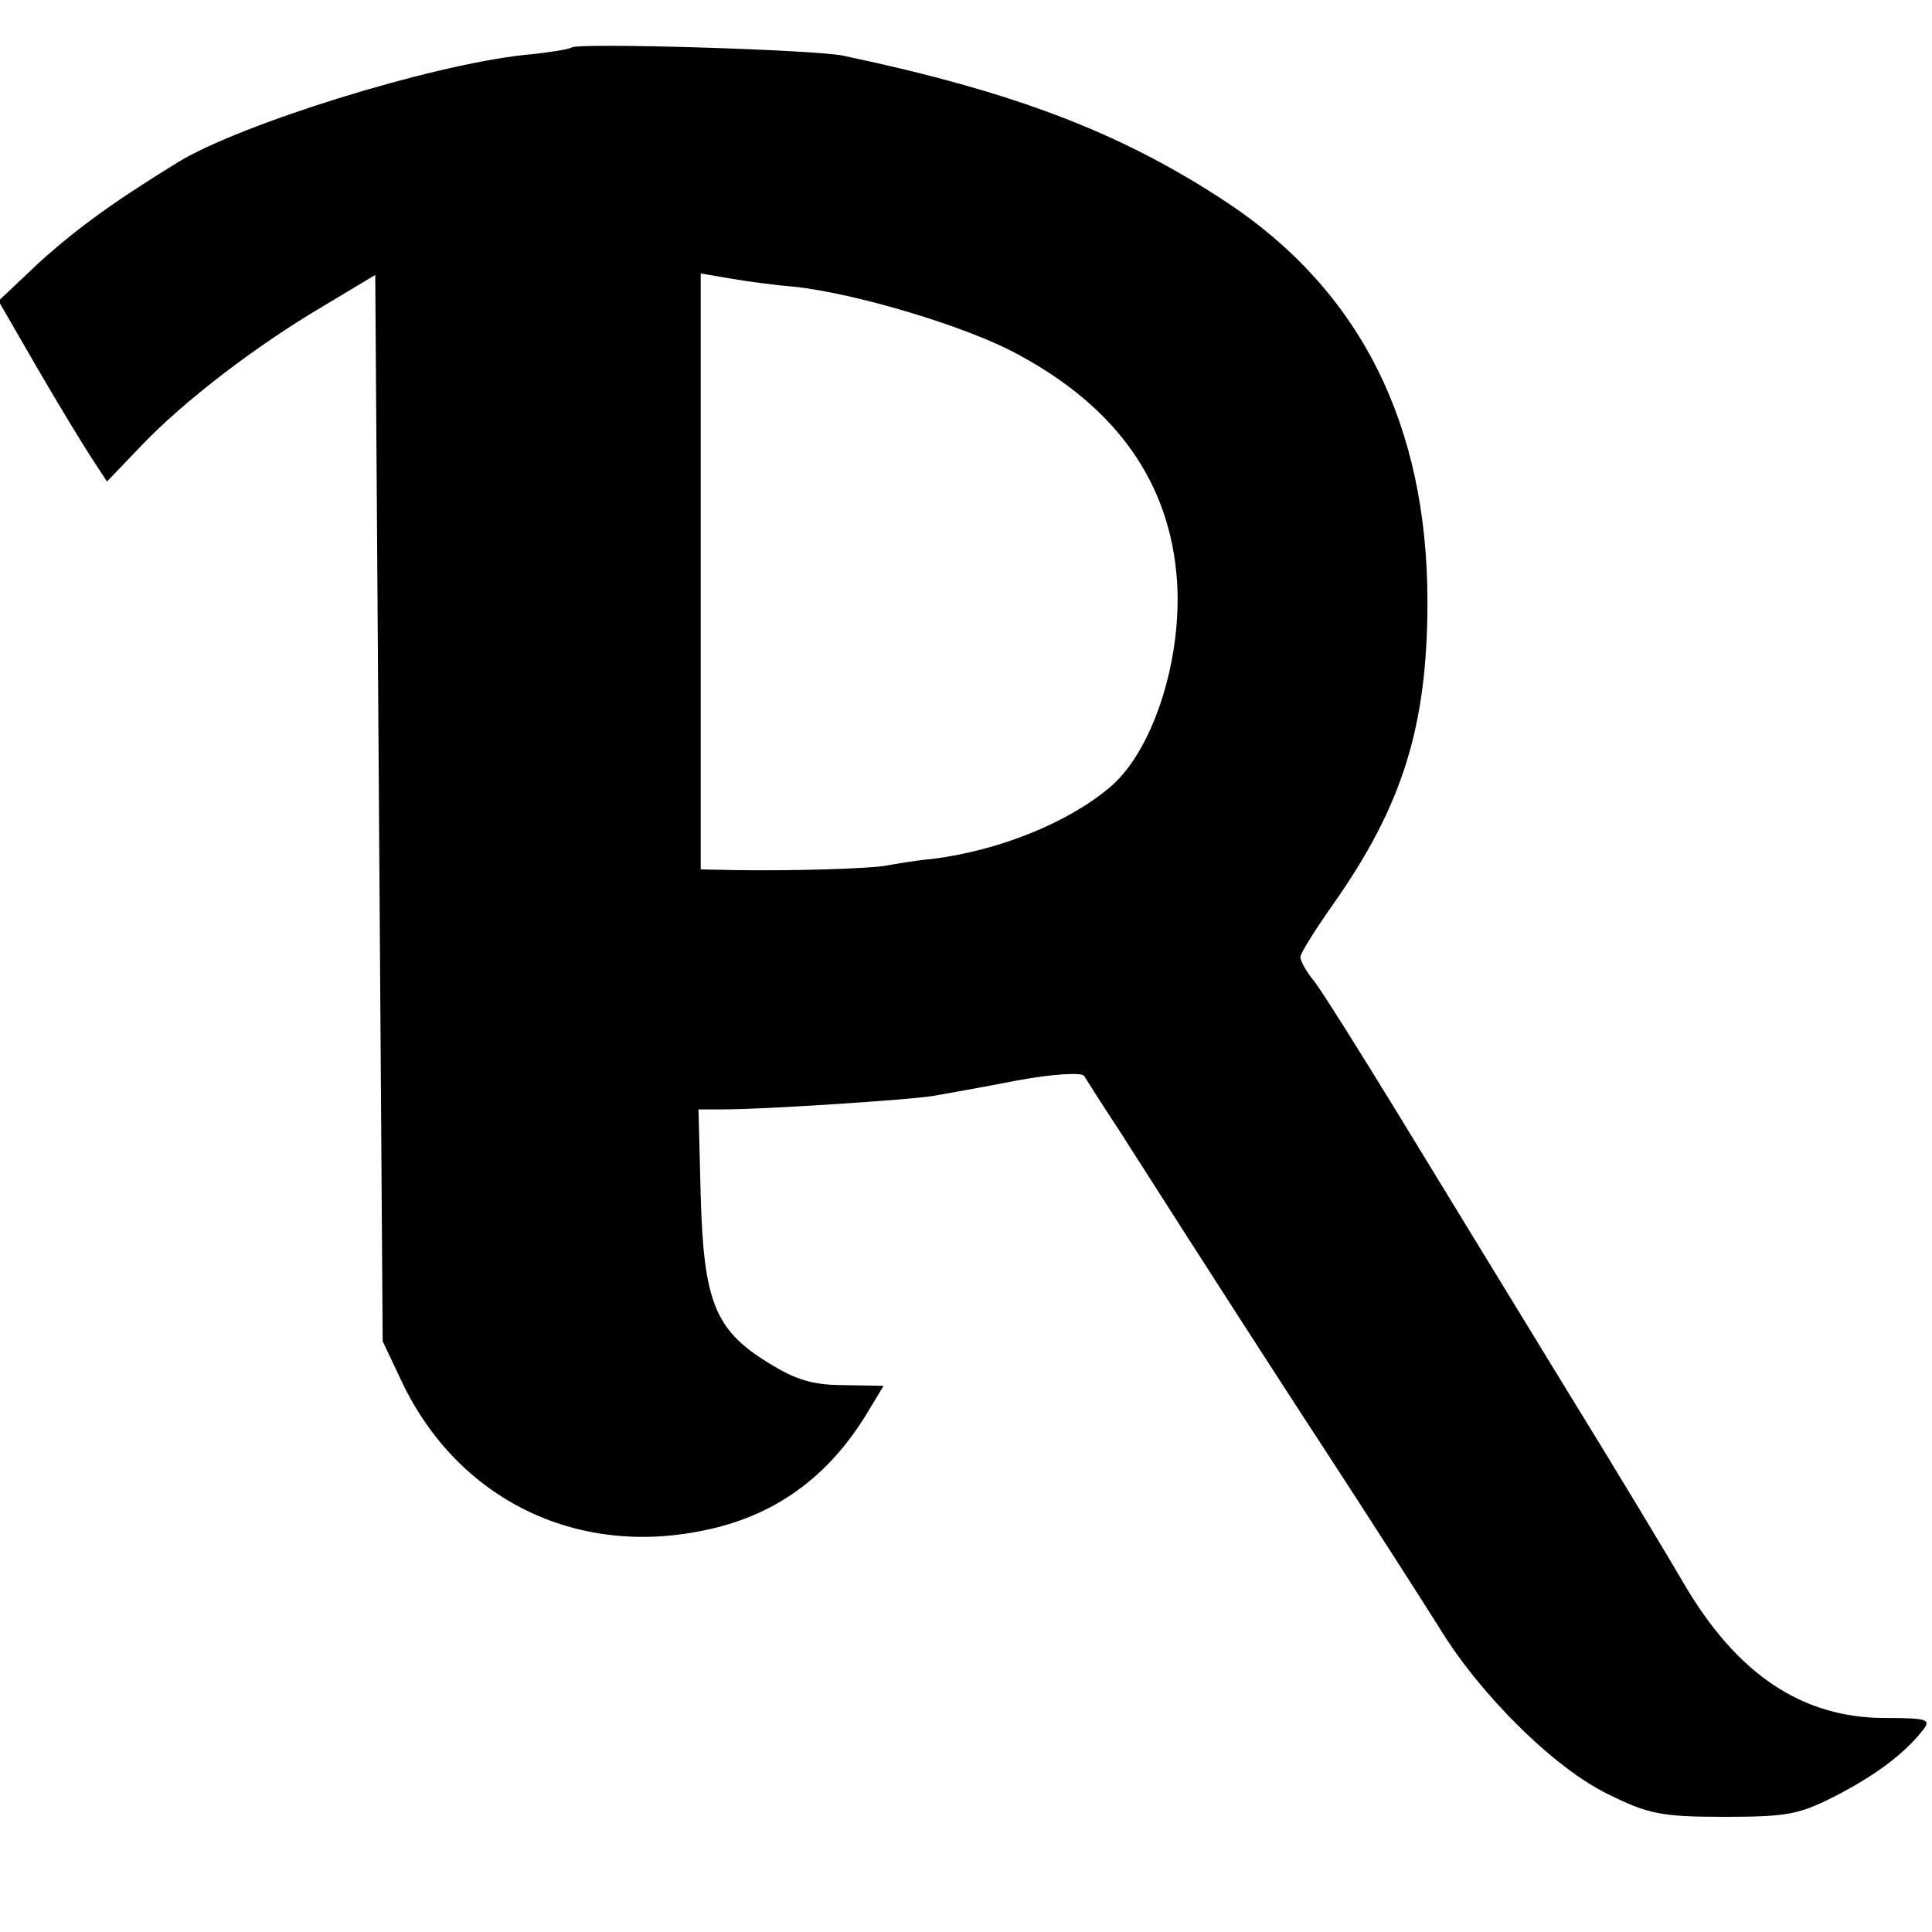 <?xml version="1.0" standalone="no"?>
<!DOCTYPE svg PUBLIC "-//W3C//DTD SVG 20010904//EN"
 "http://www.w3.org/TR/2001/REC-SVG-20010904/DTD/svg10.dtd">
<svg version="1.0" xmlns="http://www.w3.org/2000/svg"
 width="260pt" height="260pt" viewBox="0 0 260 260"
 preserveAspectRatio="xMidYMid meet">
<g transform="translate(0,260) scale(0.1,-0.1)"
fill="#000000" stroke="none">
<path d="M769 2536 c-2 -2 -31 -7 -64 -10 -128 -14 -381 -93 -465 -144 -88
-54 -137 -90 -187 -135 l-55 -52 52 -90 c29 -50 62 -104 73 -121 l21 -32 46
48 c57 60 155 135 245 188 l70 42 5 -718 5 -717 26 -55 c75 -157 233 -235 404
-200 97 19 170 72 223 160 l21 35 -54 1 c-41 0 -64 7 -101 30 -72 44 -87 83
-91 224 l-3 117 32 0 c58 0 252 13 283 18 17 3 68 12 114 21 49 9 87 11 90 6
3 -5 24 -38 47 -73 134 -210 218 -340 299 -464 50 -77 109 -169 131 -204 55
-91 156 -191 229 -226 53 -26 70 -30 155 -30 85 0 101 3 150 28 54 28 92 56
118 89 11 14 6 16 -51 16 -111 0 -199 58 -271 181 -18 31 -90 151 -161 266
-71 116 -171 280 -223 365 -52 85 -103 166 -113 179 -11 13 -19 28 -19 33 0 5
20 37 44 71 93 132 127 239 127 407 0 238 -90 418 -269 537 -142 94 -285 149
-517 198 -35 8 -359 18 -366 11z m301 -322 c83 -9 233 -54 300 -91 134 -72
205 -174 214 -305 7 -107 -33 -230 -91 -278 -57 -48 -150 -85 -239 -96 -23 -2
-51 -7 -62 -9 -23 -4 -120 -7 -198 -6 l-51 1 0 401 0 401 41 -7 c23 -4 61 -9
86 -11z"/>
</g>
</svg>
